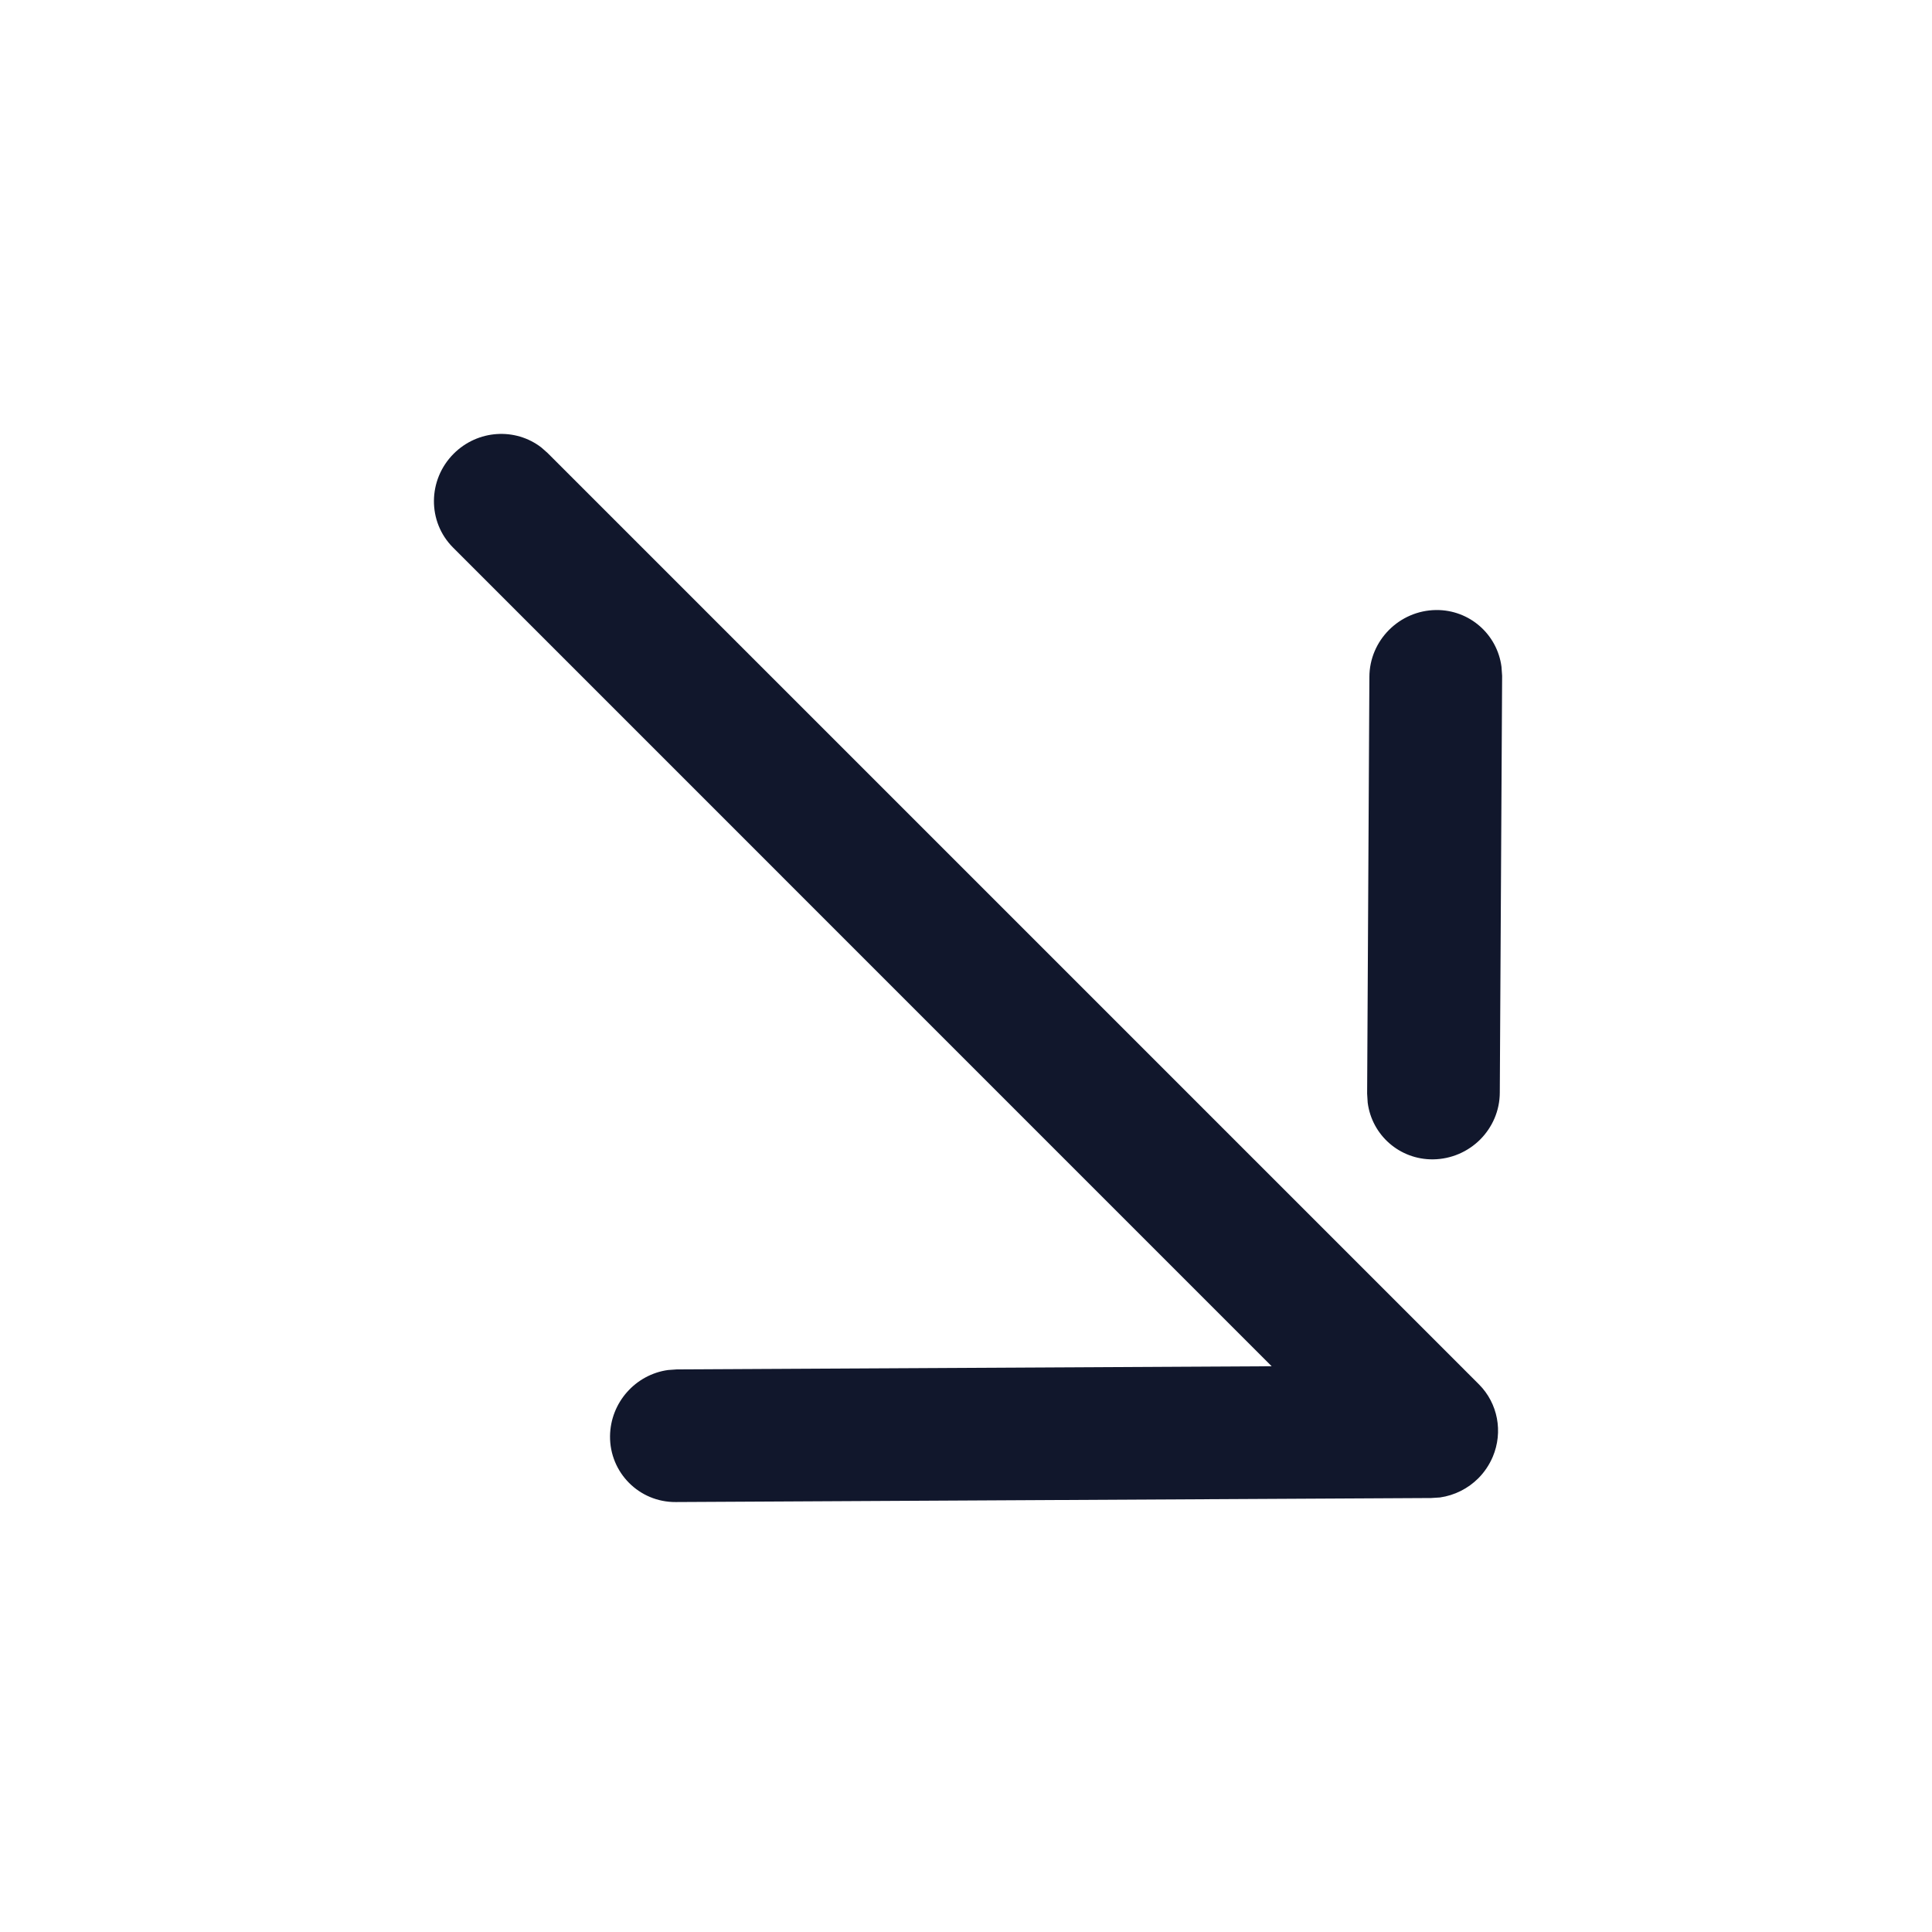 <?xml version="1.0" encoding="UTF-8"?> <svg xmlns="http://www.w3.org/2000/svg" width="24" height="24" viewBox="0 0 24 24" fill="none"> <path fill-rule="evenodd" clip-rule="evenodd" d="M17.84 7.578C17.384 7.583 17.012 7.955 17.011 8.41L16.983 13.586L16.99 13.698C17.042 14.1 17.385 14.406 17.802 14.402C18.03 14.399 18.236 14.306 18.386 14.157C18.537 14.006 18.631 13.799 18.631 13.57L18.66 8.395L18.652 8.283C18.6 7.881 18.256 7.574 17.84 7.578ZM6.725 5.559C6.403 5.31 5.935 5.337 5.636 5.636C5.312 5.96 5.308 6.482 5.628 6.802L15.797 16.972L8.41 17.011L8.298 17.019C7.895 17.075 7.583 17.422 7.578 17.84C7.574 18.294 7.94 18.662 8.394 18.659L17.778 18.609L17.888 18.602C18.07 18.576 18.237 18.491 18.364 18.364C18.44 18.288 18.501 18.197 18.544 18.096C18.674 17.787 18.607 17.433 18.373 17.198L6.802 5.627L6.725 5.559Z" fill="#11172C"></path> </svg> 